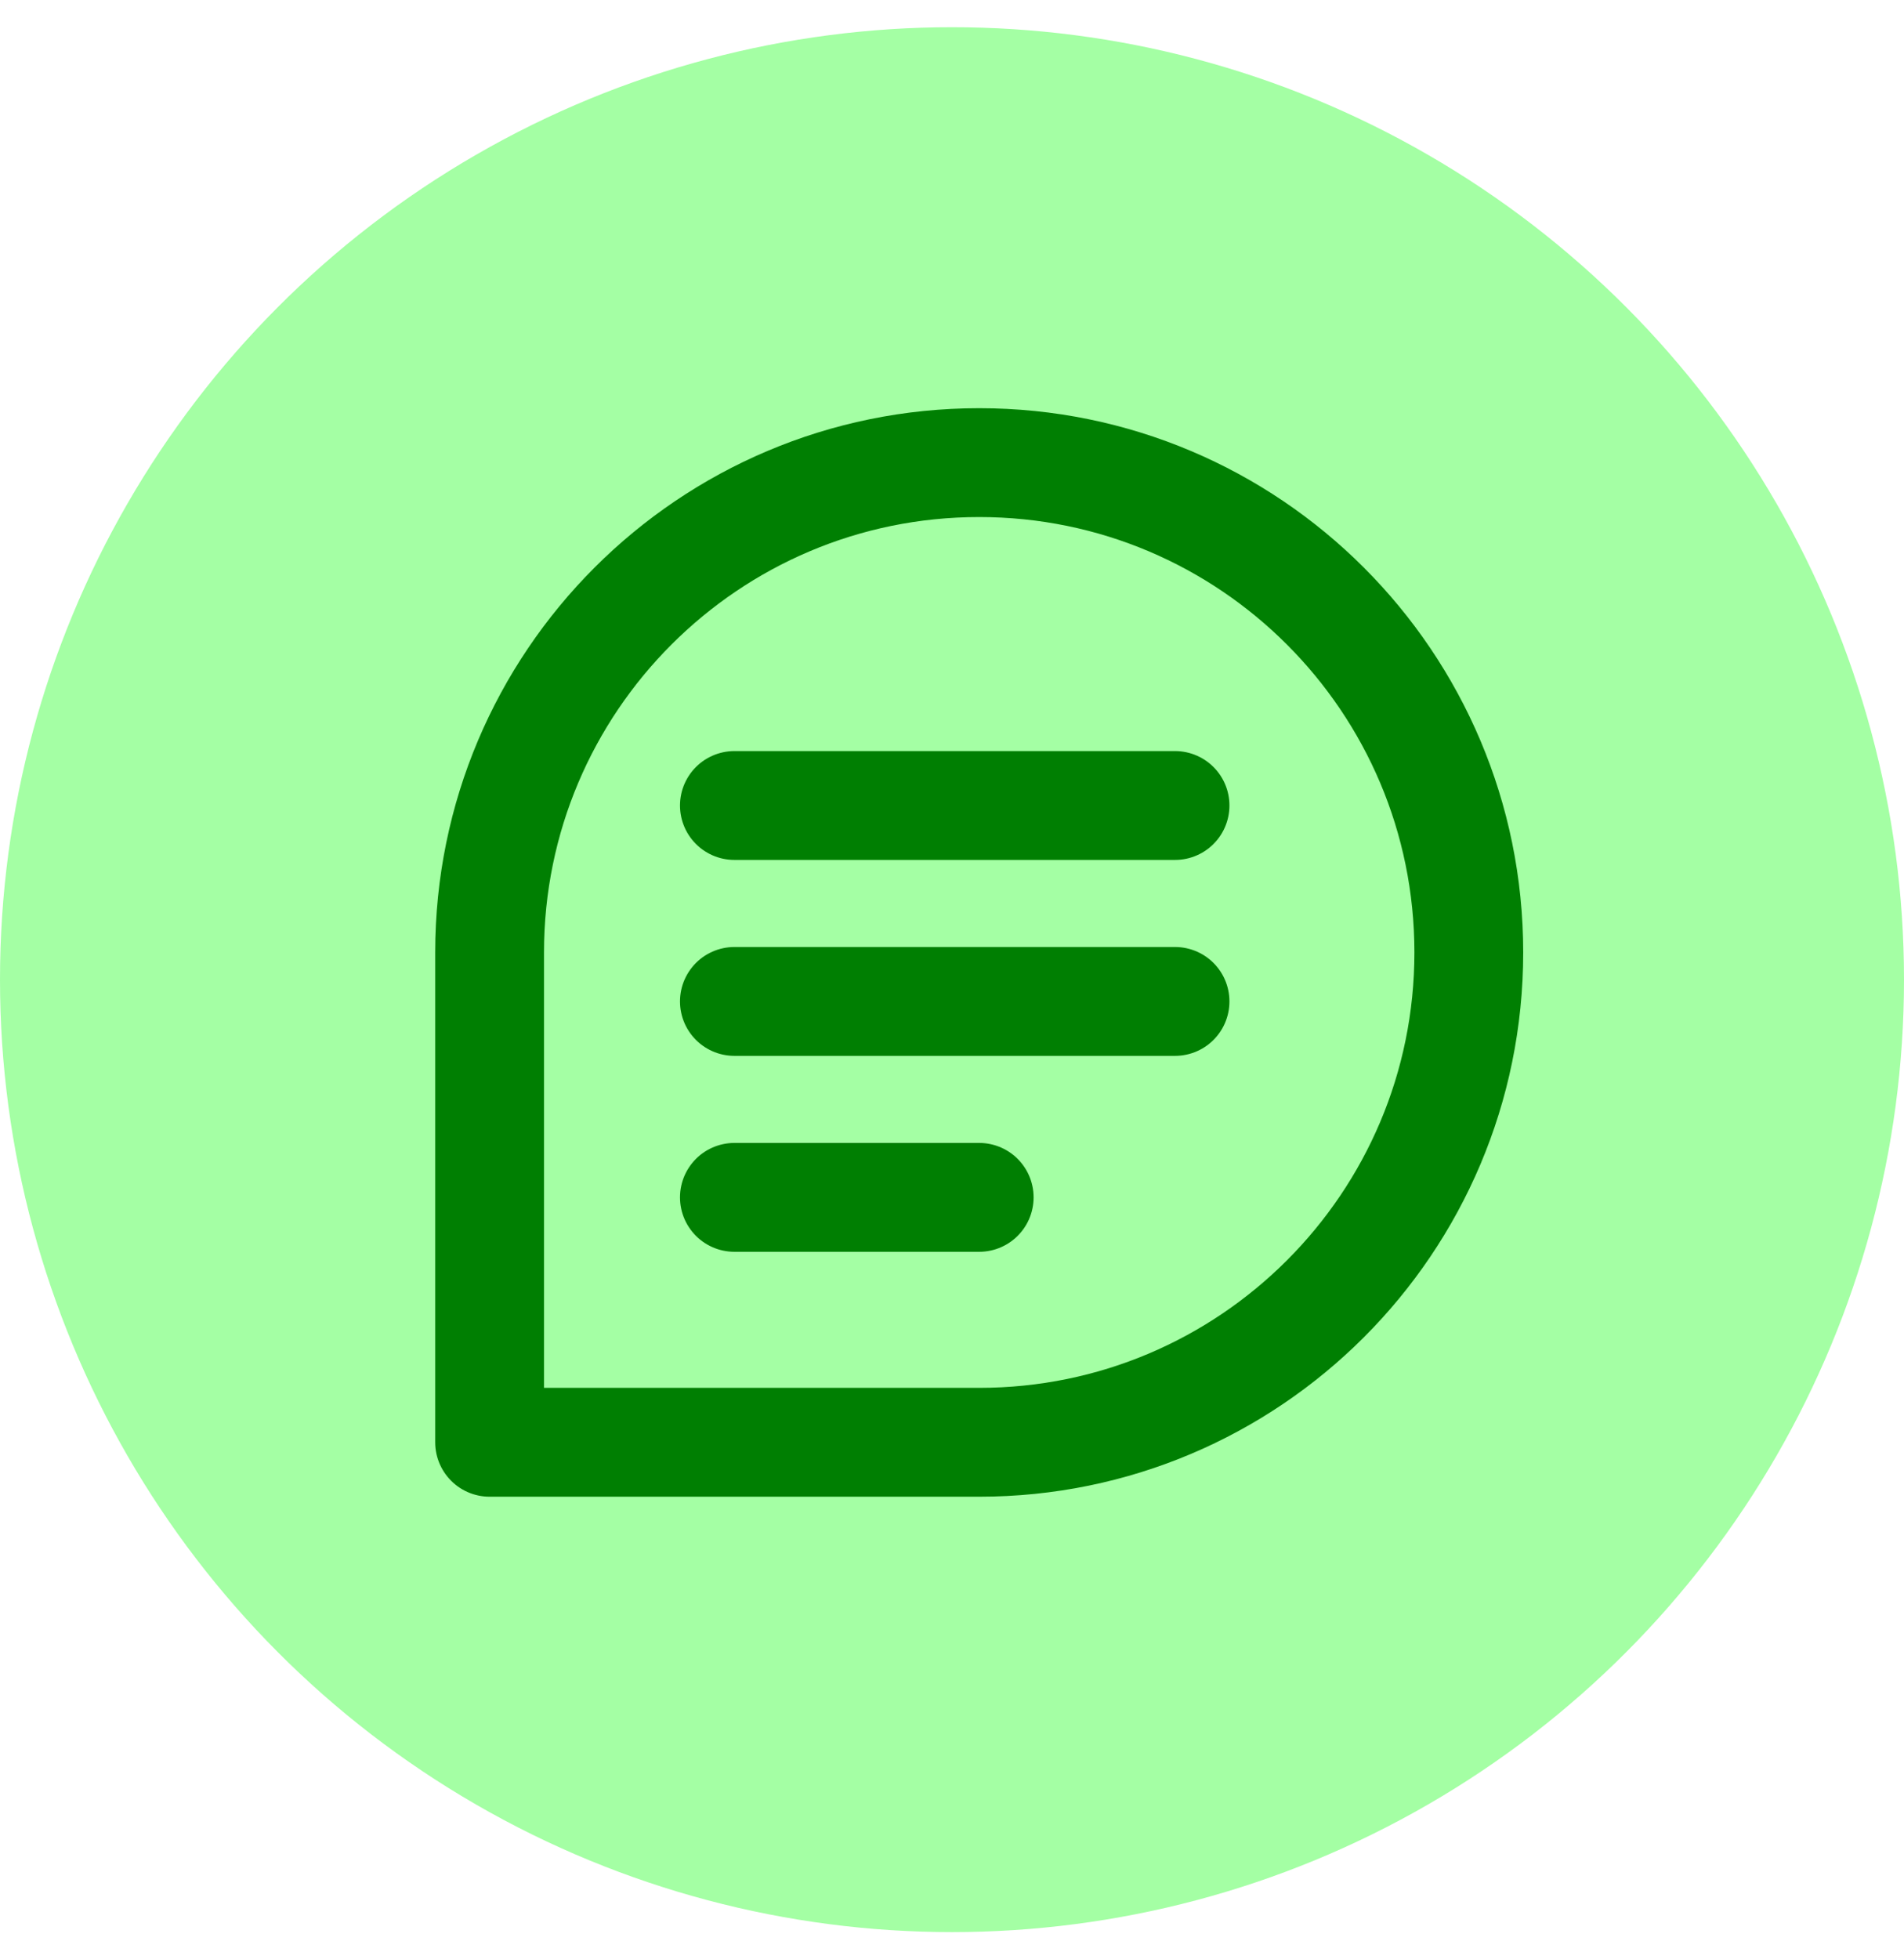 <?xml version="1.0" encoding="UTF-8"?>
<svg xmlns="http://www.w3.org/2000/svg" width="35" height="36" viewBox="0 0 35 36" fill="none">
  <circle cx="17.5" cy="18" r="17.5" fill="#A4FFA4"></circle>
  <path d="M13.5 14.8H21.6M13.5 18.4H21.6M13.5 22H18M27 17.5C27 22.471 22.971 26.5 18 26.5H9V17.5C9 12.529 13.029 8.5 18 8.5C22.971 8.5 27 12.529 27 17.5Z" stroke="#007F02" stroke-width="2" stroke-linecap="round" stroke-linejoin="round"></path>
</svg>
